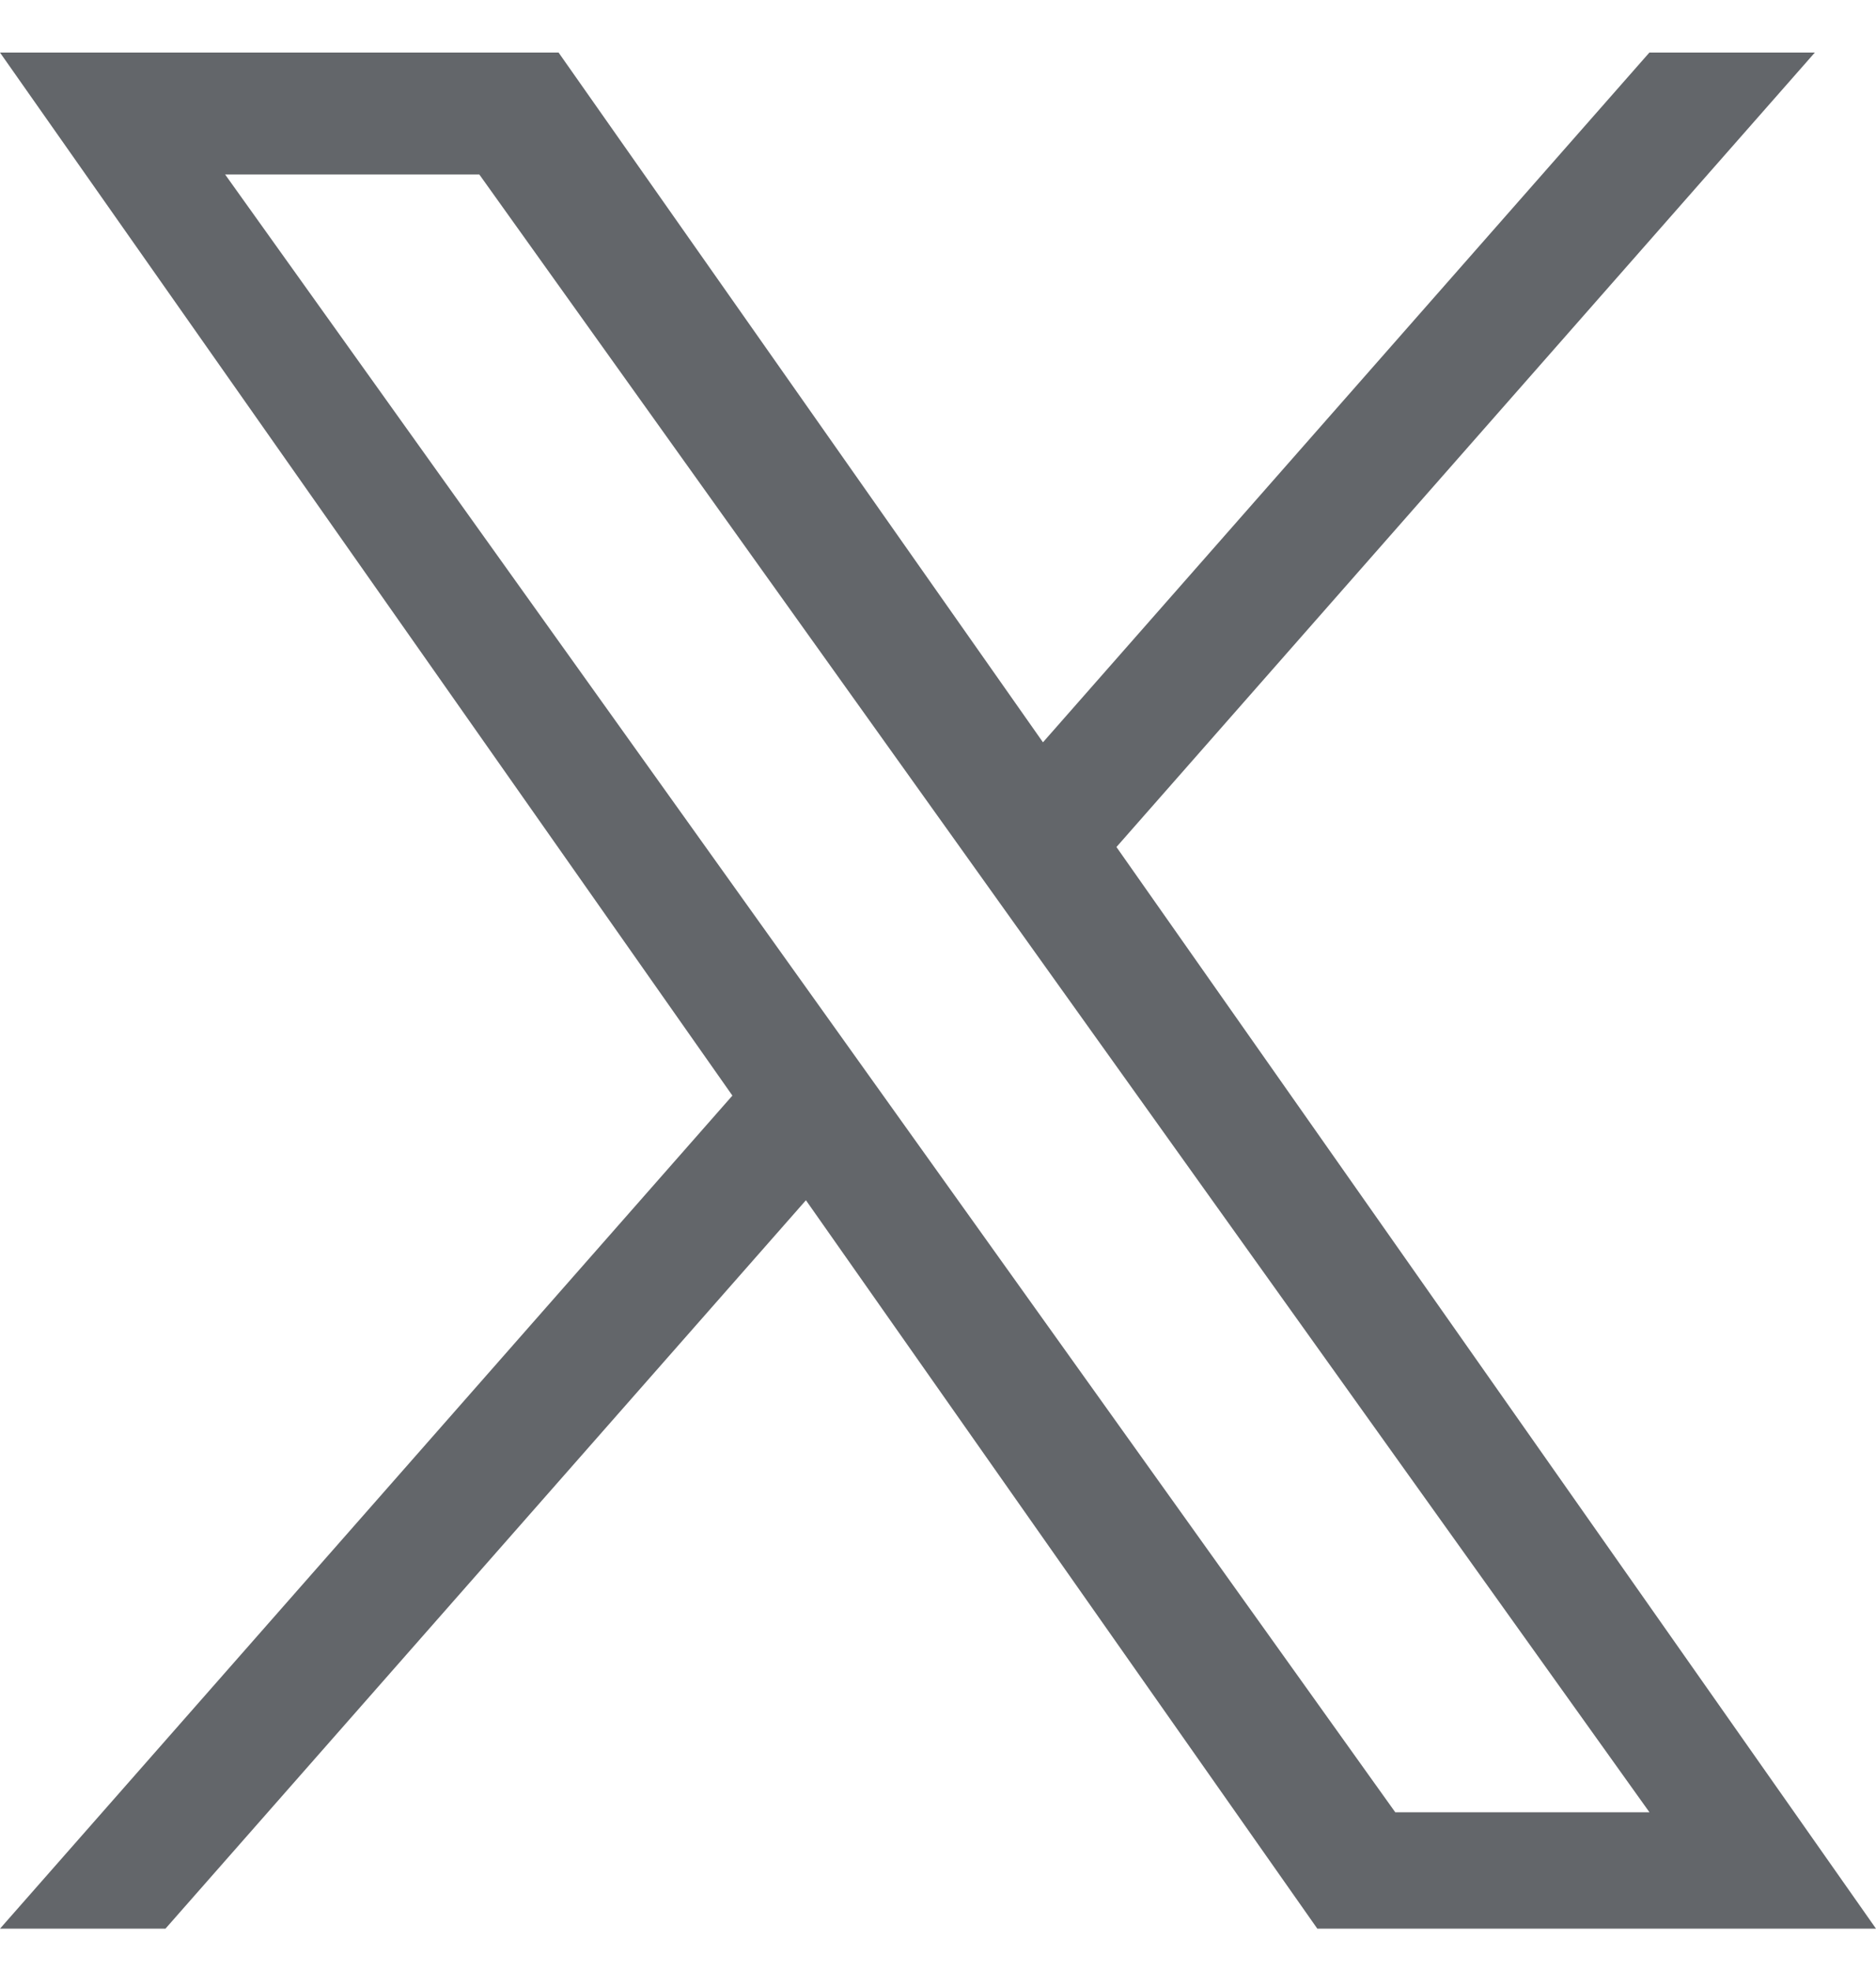 <svg width="20" height="21" viewBox="0 0 20 21" fill="none" xmlns="http://www.w3.org/2000/svg">
<g clip-path="url(#clip0_2820_2567)">
<path d="M11.903 9.024L19.348 0.56H17.584L11.119 7.909L5.955 0.56H0L7.808 11.673L0 20.549H1.764L8.592 12.788L14.044 20.549H20L11.902 9.024H11.903ZM9.486 11.771L8.695 10.664L2.4 1.859H5.11L10.19 8.965L10.981 10.072L17.585 19.309H14.875L9.486 11.771V11.771Z" fill="#63666A"/>
</g>
<defs>
<clipPath id="clip0_2820_2567">
<rect width="20" height="20" fill="white" transform="translate(0 0.56)"/>
</clipPath>
</defs>
</svg>
